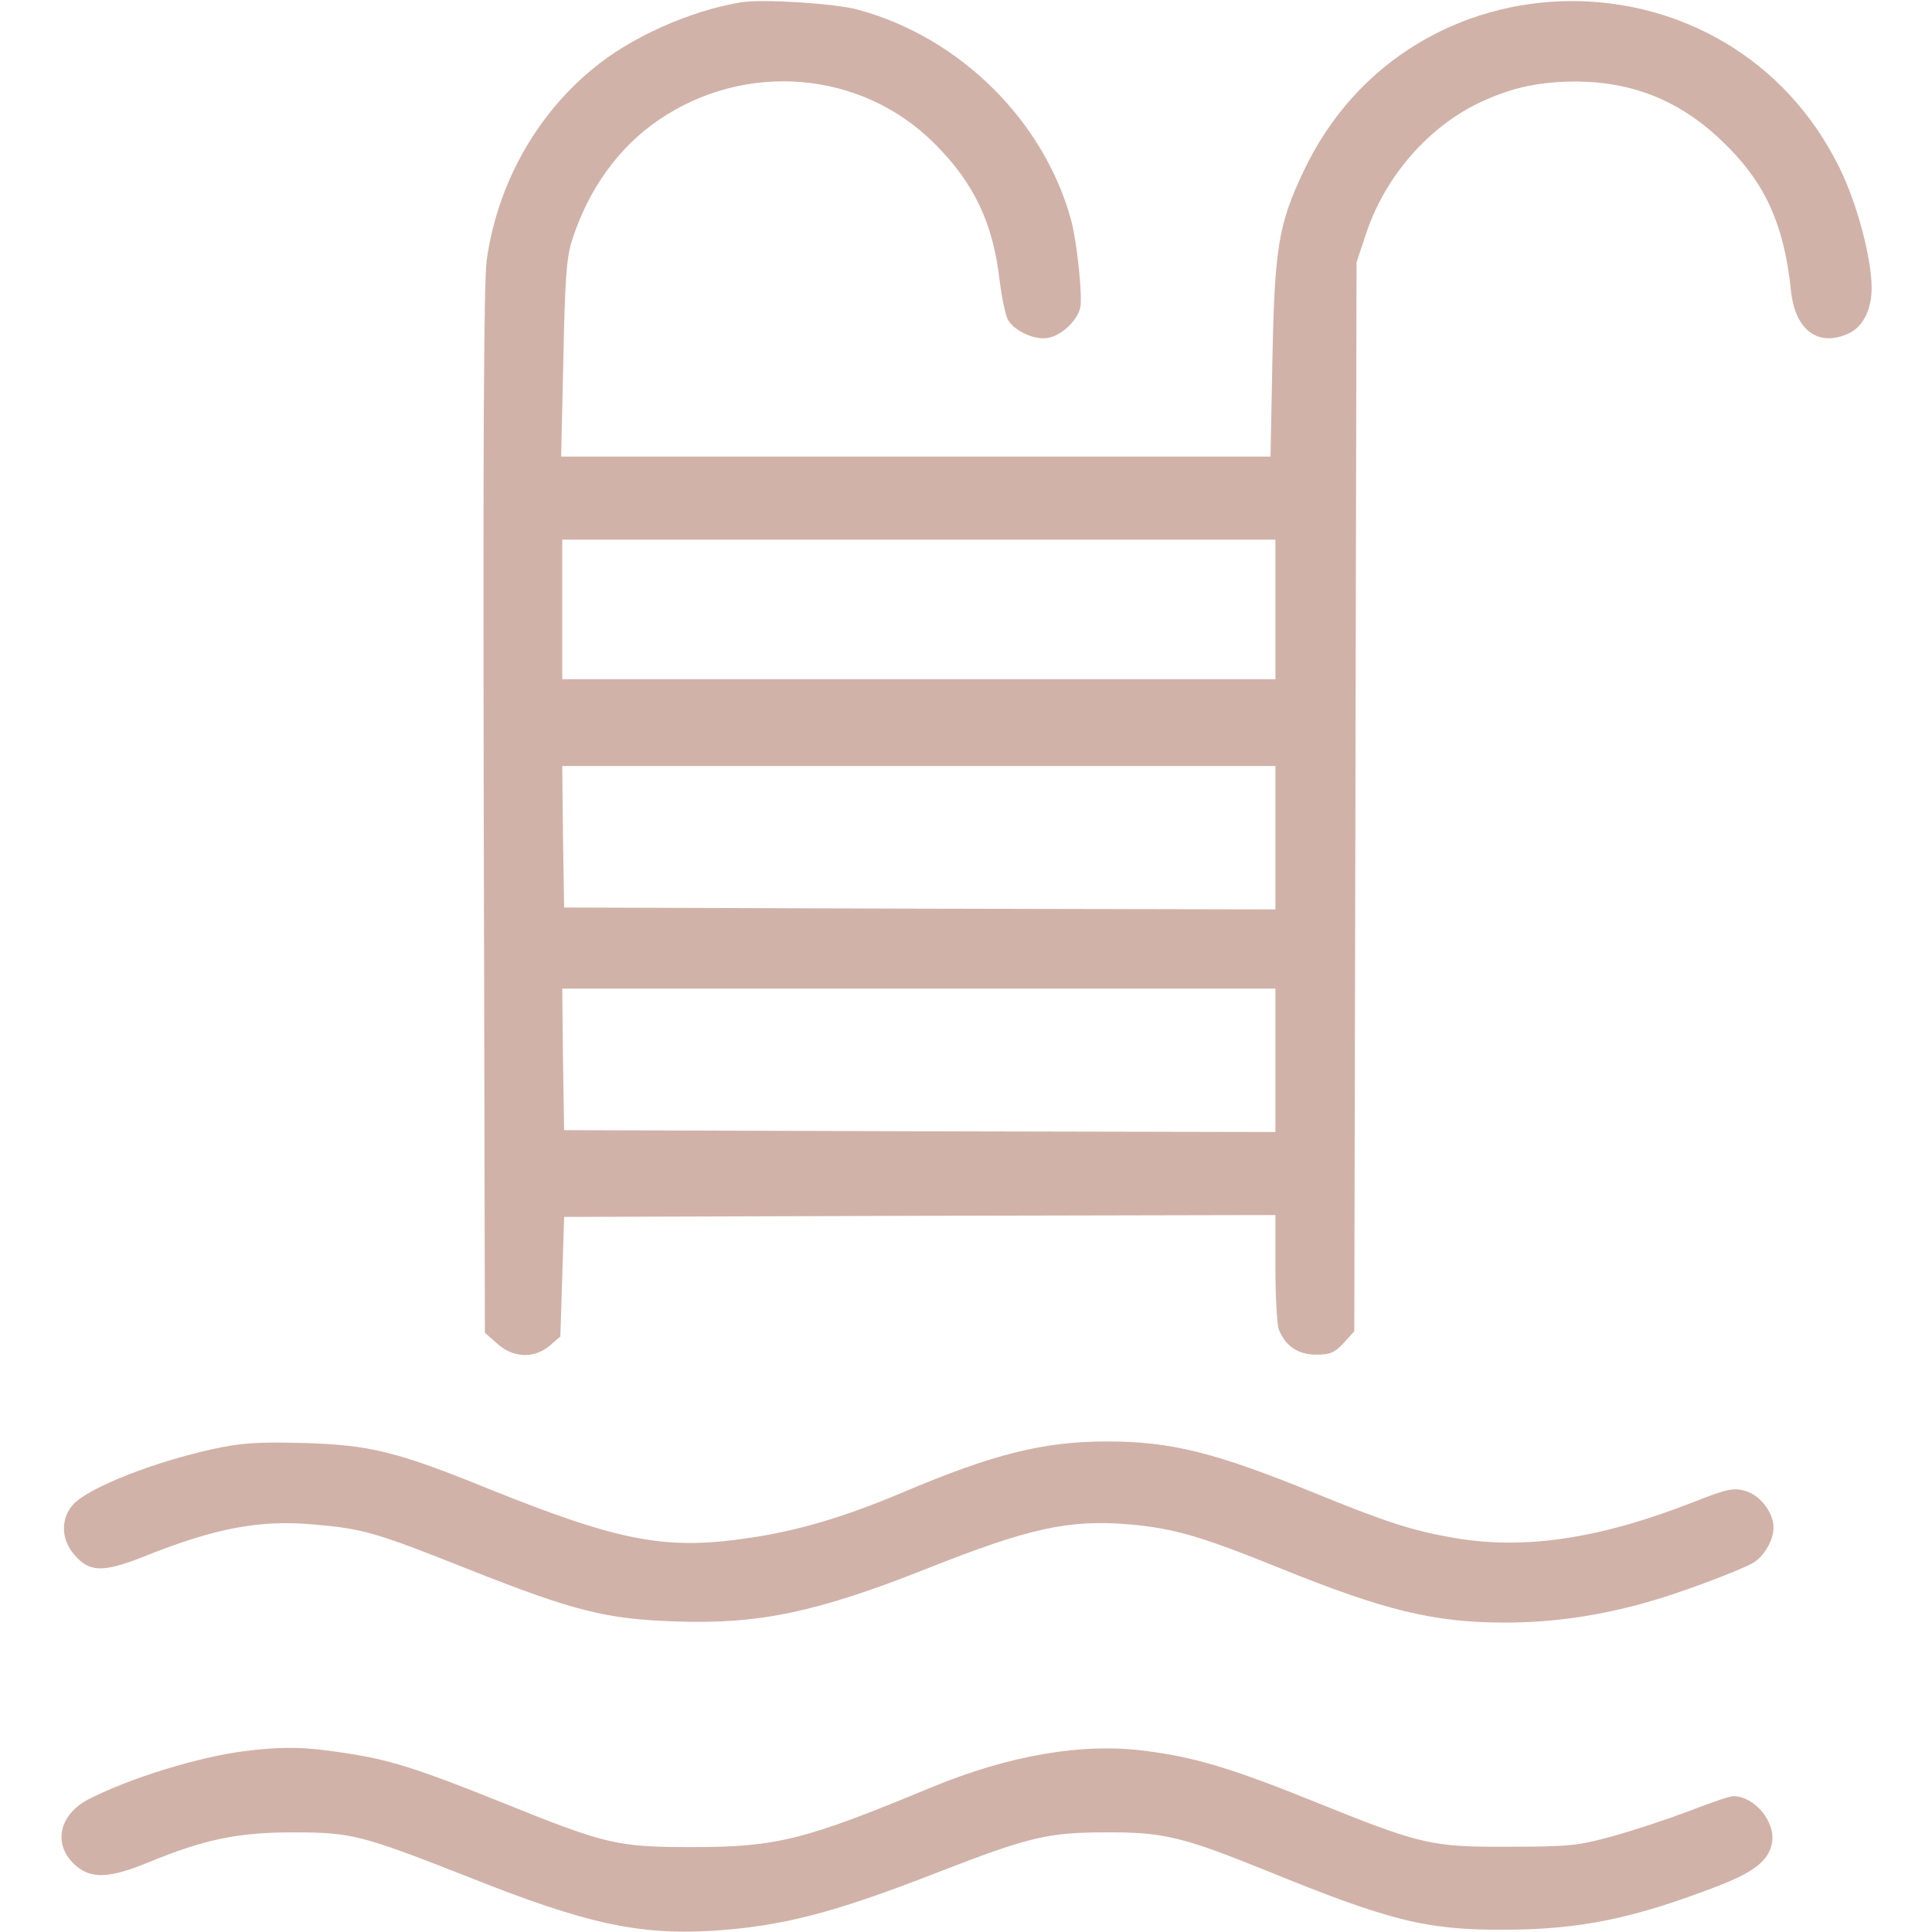 <?xml version="1.0" standalone="no"?>
<!DOCTYPE svg PUBLIC "-//W3C//DTD SVG 20010904//EN"
 "http://www.w3.org/TR/2001/REC-SVG-20010904/DTD/svg10.dtd">
<svg version="1.0" xmlns="http://www.w3.org/2000/svg"
 width="512pt" height="512pt" viewBox="0 0 512 512"
 preserveAspectRatio="xMidYMid meet">

<g transform="translate(0,512) scale(0.1,-0.1)"
fill="#d1b2a9" stroke="none">
<path d="M1965 5114 c-136 -22 -295 -93 -396 -178 -150 -124 -251 -306 -279
-504 -8 -54 -10 -497 -8 -1460 l3 -1384 33 -29 c42 -38 98 -40 139 -5 l28 24
5 159 5 158 943 3 942 2 0 -139 c0 -77 4 -151 9 -164 17 -44 51 -67 99 -67 36
0 49 5 73 31 l28 31 3 1416 3 1417 27 81 c51 149 165 279 301 343 86 40 158
55 257 55 155 -2 281 -55 395 -169 105 -104 153 -213 171 -383 10 -104 69
-151 148 -118 42 17 66 63 66 123 0 80 -39 224 -84 316 -291 596 -1140 591
-1422 -8 -66 -140 -76 -201 -82 -497 l-5 -258 -940 0 -940 0 6 258 c4 205 8
268 22 312 43 137 124 250 232 323 230 156 536 130 729 -63 105 -104 156 -212
173 -363 6 -47 16 -95 23 -106 19 -30 73 -54 108 -46 36 8 76 47 83 81 6 31
-9 173 -24 229 -71 264 -295 486 -564 559 -60 17 -254 29 -310 20z m1415
-1609 l0 -185 -945 0 -945 0 0 185 0 185 945 0 945 0 0 -185z m0 -605 l0 -190
-942 2 -943 3 -3 188 -2 187 945 0 945 0 0 -190z m0 -590 l0 -190 -942 2 -943
3 -3 188 -2 187 945 0 945 0 0 -190z"/>
<path d="M565 1280 c-156 -34 -330 -102 -371 -147 -33 -36 -33 -91 2 -132 40
-48 76 -49 183 -7 189 76 308 99 452 86 130 -11 165 -21 406 -117 285 -113
369 -134 555 -140 219 -8 374 25 662 139 274 109 379 132 542 118 117 -11 186
-31 394 -115 279 -113 410 -145 599 -145 127 0 250 18 380 55 87 25 226 77
273 101 31 16 58 61 58 96 0 40 -36 86 -75 97 -32 9 -49 5 -138 -30 -251 -98
-449 -127 -637 -94 -108 19 -177 41 -370 120 -261 106 -377 135 -546 135 -169
0 -301 -33 -544 -136 -152 -64 -273 -100 -400 -119 -223 -34 -343 -12 -694
129 -246 100 -316 117 -496 122 -118 3 -162 0 -235 -16z"/>
<path d="M645 479 c-120 -16 -295 -69 -408 -126 -82 -41 -99 -124 -35 -178 41
-35 90 -32 190 9 148 61 237 80 383 80 157 0 181 -6 471 -120 306 -122 446
-152 639 -141 188 12 323 47 600 155 242 94 292 106 445 106 153 1 205 -12
425 -101 329 -134 424 -158 635 -157 195 1 332 28 550 111 107 40 147 71 156
119 10 56 -46 124 -103 124 -9 0 -62 -18 -118 -40 -56 -21 -146 -51 -201 -66
-90 -25 -115 -28 -274 -28 -208 -1 -233 5 -518 120 -220 89 -319 118 -447 134
-167 22 -361 -12 -565 -96 -337 -140 -411 -159 -635 -159 -201 0 -229 7 -509
120 -222 89 -294 112 -416 130 -104 16 -160 17 -265 4z"/>
</g>
</svg>
